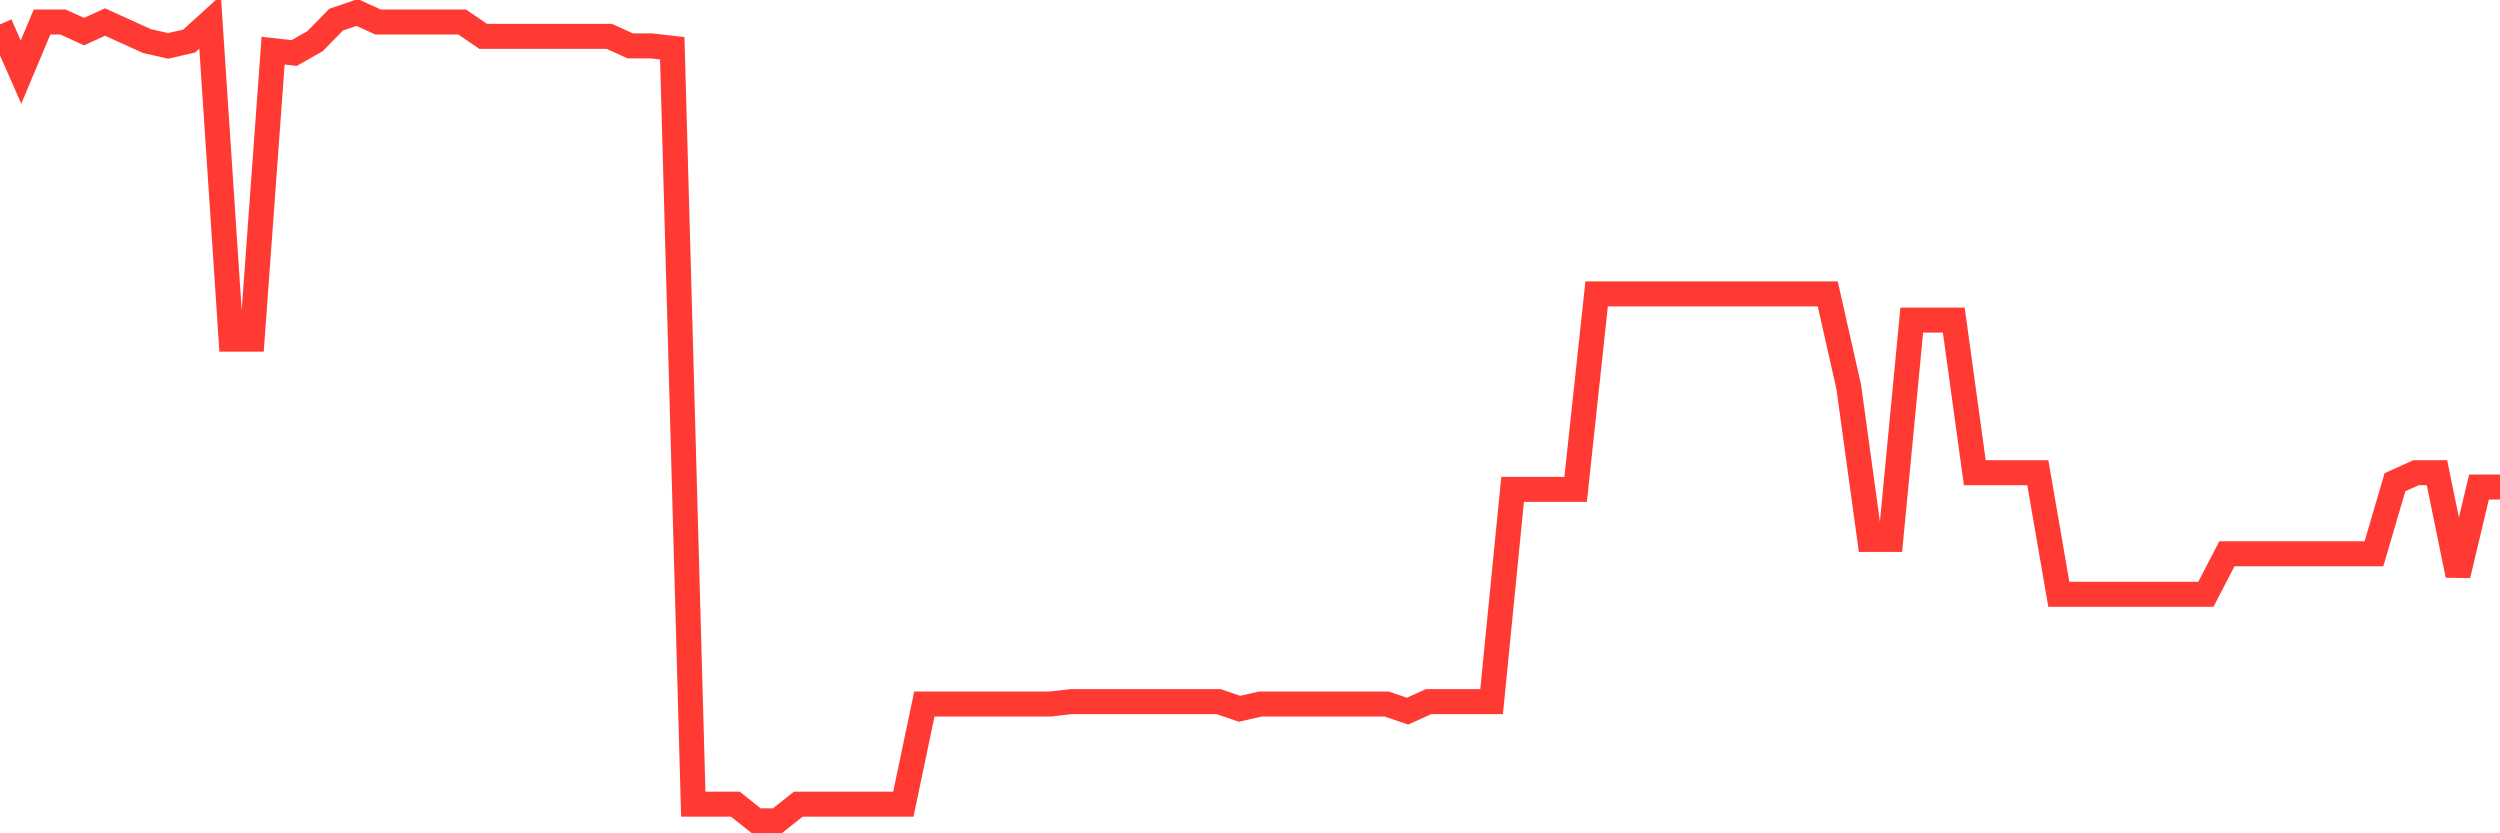<svg
  xmlns="http://www.w3.org/2000/svg"
  xmlns:xlink="http://www.w3.org/1999/xlink"
  width="120"
  height="40"
  viewBox="0 0 120 40"
  preserveAspectRatio="none"
>
  <polyline
    points="0,1.172 1.008,3.461 2.017,1.058 3.025,1.058 4.034,1.516 5.042,1.058 6.05,1.516 7.059,1.973 8.067,2.202 9.076,1.973 10.084,1.058 11.092,16.28 12.101,16.28 13.109,2.431 14.118,2.546 15.126,1.973 16.134,0.943 17.143,0.6 18.151,1.058 19.16,1.058 20.168,1.058 21.176,1.058 22.185,1.058 23.193,1.745 24.202,1.745 25.21,1.745 26.218,1.745 27.227,1.745 28.235,1.745 29.244,1.745 30.252,2.202 31.261,2.202 32.269,2.317 33.277,38.599 34.286,38.599 35.294,38.599 36.303,39.4 37.311,39.4 38.319,38.599 39.328,38.599 40.336,38.599 41.345,38.599 42.353,38.599 43.361,38.599 44.37,33.792 45.378,33.792 46.387,33.792 47.395,33.792 48.403,33.792 49.412,33.792 50.42,33.792 51.429,33.677 52.437,33.677 53.445,33.677 54.454,33.677 55.462,33.677 56.471,33.677 57.479,33.677 58.487,33.677 59.496,34.021 60.504,33.792 61.513,33.792 62.521,33.792 63.529,33.792 64.538,33.792 65.546,33.792 66.555,33.792 67.563,34.135 68.571,33.677 69.58,33.677 70.588,33.677 71.597,33.677 72.605,23.491 73.613,23.491 74.622,23.491 75.63,23.491 76.639,14.106 77.647,14.106 78.655,14.106 79.664,14.106 80.672,14.106 81.681,14.106 82.689,14.106 83.697,14.106 84.706,14.106 85.714,14.106 86.723,14.106 87.731,14.106 88.739,18.569 89.748,25.894 90.756,25.894 91.765,15.365 92.773,15.365 93.782,15.365 94.79,22.69 95.798,22.69 96.807,22.69 97.815,22.69 98.824,28.527 99.832,28.527 100.84,28.527 101.849,28.527 102.857,28.527 103.866,28.527 104.874,28.527 105.882,28.527 106.891,26.581 107.899,26.581 108.908,26.581 109.916,26.581 110.924,26.581 111.933,26.581 112.941,26.581 113.95,26.581 114.958,23.147 115.966,22.69 116.975,22.69 117.983,27.611 118.992,23.376 120,23.376"
    fill="none"
    stroke="#ff3a33"
    stroke-width="1.2"
  >
  </polyline>
</svg>